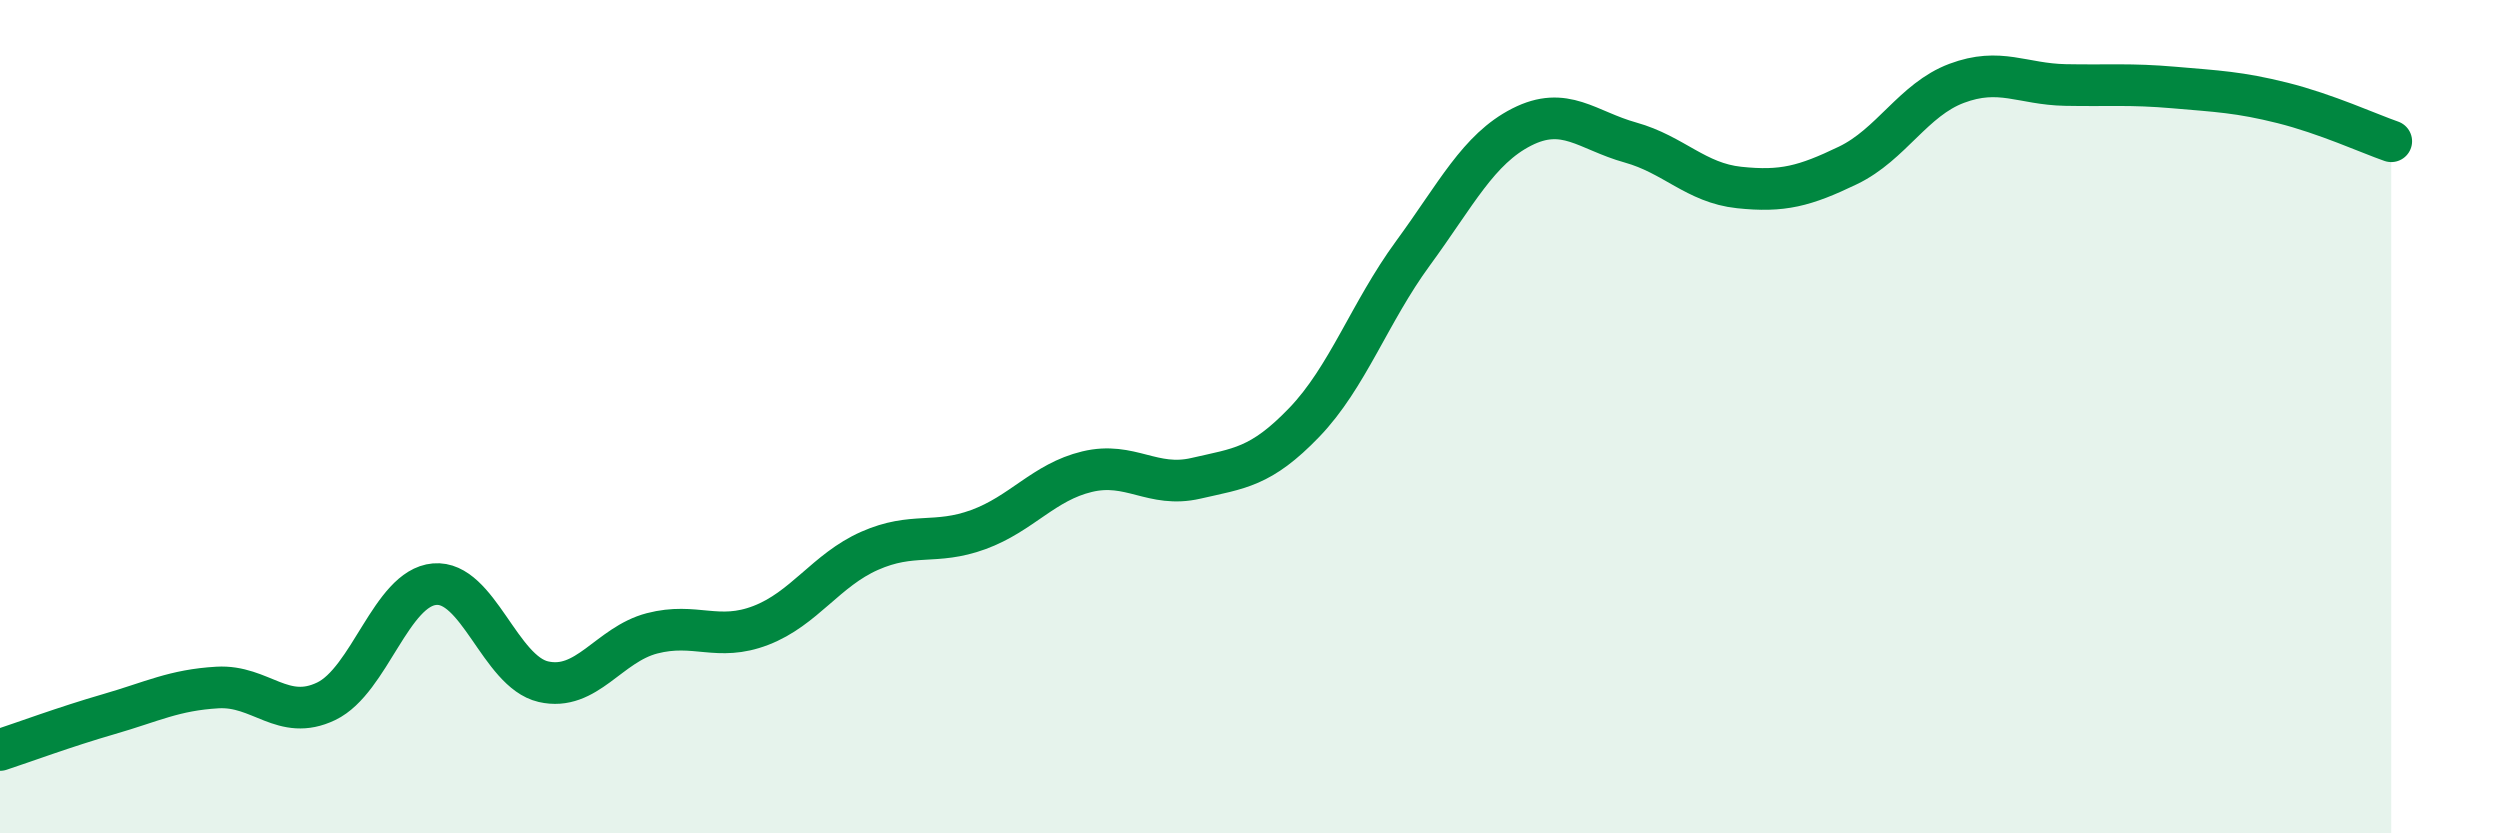 
    <svg width="60" height="20" viewBox="0 0 60 20" xmlns="http://www.w3.org/2000/svg">
      <path
        d="M 0,18 C 0.52,17.83 1.57,17.44 2.61,17.14 C 3.65,16.84 4.18,16.56 5.22,16.5 C 6.26,16.44 6.79,17.33 7.83,16.83 C 8.87,16.33 9.39,14.11 10.43,14.02 C 11.47,13.93 12,16.12 13.04,16.36 C 14.08,16.6 14.61,15.47 15.65,15.2 C 16.69,14.93 17.22,15.41 18.26,15.01 C 19.3,14.61 19.83,13.68 20.87,13.22 C 21.91,12.76 22.44,13.09 23.48,12.71 C 24.52,12.33 25.05,11.57 26.09,11.32 C 27.13,11.07 27.66,11.72 28.7,11.48 C 29.74,11.24 30.26,11.22 31.3,10.14 C 32.34,9.06 32.87,7.5 33.91,6.08 C 34.95,4.66 35.48,3.58 36.52,3.05 C 37.56,2.52 38.09,3.13 39.13,3.42 C 40.17,3.71 40.7,4.39 41.74,4.5 C 42.78,4.61 43.31,4.47 44.35,3.97 C 45.39,3.47 45.92,2.39 46.96,2 C 48,1.61 48.53,2.02 49.57,2.04 C 50.61,2.06 51.13,2.01 52.17,2.1 C 53.21,2.19 53.74,2.21 54.78,2.47 C 55.82,2.73 56.87,3.21 57.39,3.39L57.39 20L0 20Z"
        fill="#008740"
        opacity="0.1"
        stroke-linecap="round"
        stroke-linejoin="round"
      />
      <path
        d="M 0,18 C 0.52,17.83 1.57,17.44 2.61,17.14 C 3.65,16.84 4.18,16.56 5.22,16.5 C 6.26,16.44 6.79,17.33 7.83,16.83 C 8.87,16.33 9.39,14.11 10.43,14.02 C 11.47,13.93 12,16.12 13.04,16.36 C 14.08,16.6 14.61,15.47 15.65,15.2 C 16.69,14.93 17.22,15.41 18.26,15.01 C 19.3,14.61 19.83,13.68 20.87,13.22 C 21.91,12.76 22.44,13.09 23.48,12.71 C 24.52,12.33 25.05,11.57 26.09,11.32 C 27.13,11.07 27.66,11.72 28.7,11.48 C 29.74,11.24 30.26,11.22 31.3,10.14 C 32.34,9.06 32.87,7.5 33.91,6.08 C 34.95,4.66 35.48,3.58 36.52,3.05 C 37.56,2.52 38.09,3.13 39.13,3.42 C 40.17,3.71 40.7,4.39 41.74,4.5 C 42.78,4.61 43.31,4.47 44.35,3.97 C 45.39,3.47 45.92,2.39 46.96,2 C 48,1.61 48.53,2.02 49.57,2.04 C 50.61,2.06 51.13,2.01 52.17,2.1 C 53.21,2.19 53.74,2.21 54.78,2.47 C 55.82,2.73 56.87,3.21 57.39,3.39"
        stroke="#008740"
        stroke-width="1"
        fill="none"
        stroke-linecap="round"
        stroke-linejoin="round"
      />
    </svg>
  